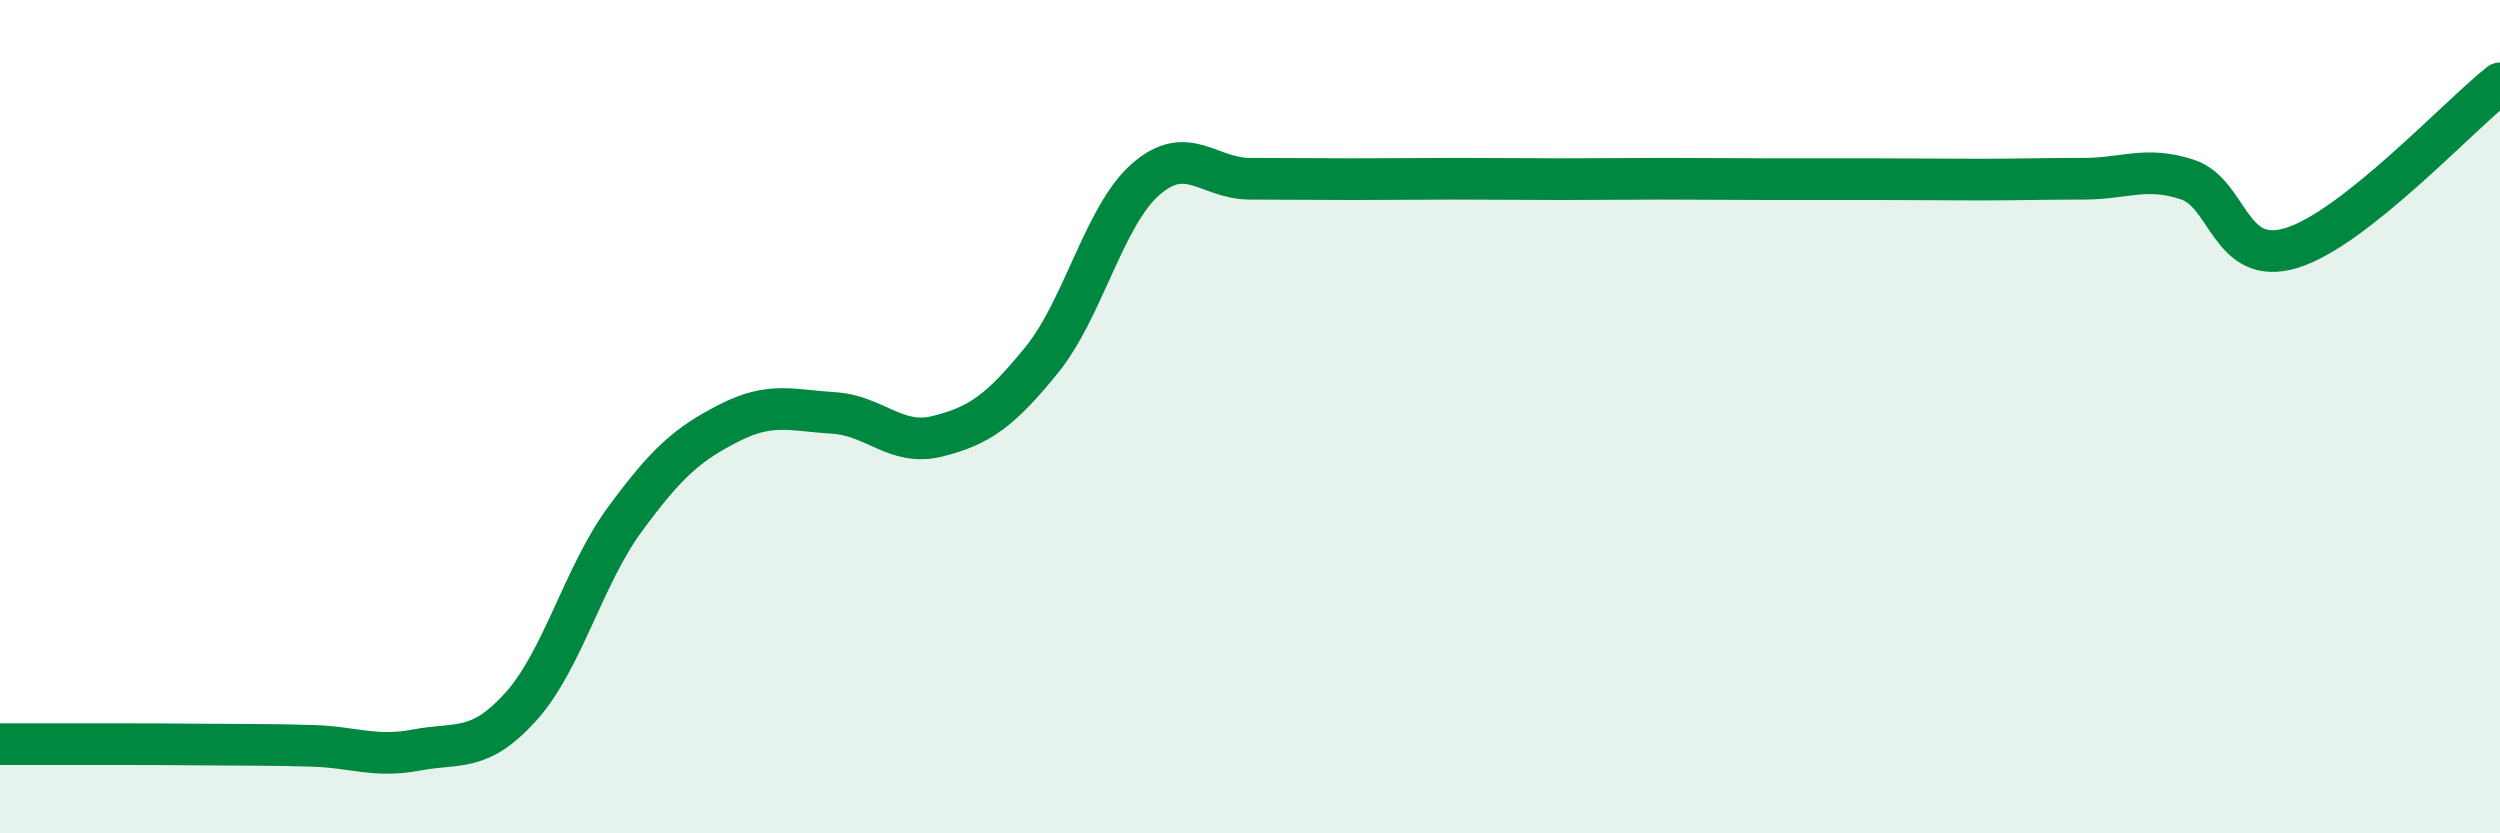 
    <svg width="60" height="20" viewBox="0 0 60 20" xmlns="http://www.w3.org/2000/svg">
      <path
        d="M 0,17.86 C 0.5,17.86 1.5,17.86 2.5,17.86 C 3.5,17.86 4,17.86 5,17.87 C 6,17.88 6.5,17.87 7.5,17.9 C 8.5,17.93 9,18.19 10,18 C 11,17.81 11.5,18.07 12.5,16.96 C 13.5,15.85 14,13.82 15,12.46 C 16,11.1 16.5,10.66 17.5,10.15 C 18.5,9.64 19,9.85 20,9.91 C 21,9.97 21.5,10.72 22.5,10.47 C 23.5,10.22 24,9.87 25,8.64 C 26,7.41 26.5,5.17 27.5,4.3 C 28.5,3.43 29,4.29 30,4.29 C 31,4.29 31.5,4.3 32.5,4.3 C 33.5,4.3 34,4.29 35,4.29 C 36,4.29 36.5,4.3 37.5,4.3 C 38.5,4.3 39,4.29 40,4.29 C 41,4.29 41.5,4.3 42.5,4.3 C 43.5,4.3 44,4.3 45,4.3 C 46,4.3 46.5,4.31 47.5,4.31 C 48.5,4.31 49,4.29 50,4.29 C 51,4.29 51.5,3.98 52.5,4.31 C 53.5,4.64 53.5,6.41 55,5.95 C 56.5,5.49 59,2.79 60,2L60 20L0 20Z"
        fill="#008740"
        opacity="0.1"
        stroke-linecap="round"
        stroke-linejoin="round"
      />
      <path
        d="M 0,17.86 C 0.5,17.86 1.5,17.86 2.5,17.86 C 3.5,17.86 4,17.86 5,17.87 C 6,17.88 6.5,17.87 7.5,17.9 C 8.5,17.93 9,18.19 10,18 C 11,17.81 11.5,18.07 12.5,16.96 C 13.5,15.85 14,13.82 15,12.46 C 16,11.1 16.5,10.66 17.5,10.15 C 18.5,9.64 19,9.85 20,9.91 C 21,9.97 21.5,10.72 22.5,10.47 C 23.5,10.22 24,9.87 25,8.64 C 26,7.41 26.5,5.17 27.5,4.3 C 28.5,3.43 29,4.29 30,4.29 C 31,4.29 31.5,4.3 32.5,4.3 C 33.5,4.3 34,4.29 35,4.29 C 36,4.29 36.5,4.3 37.5,4.3 C 38.5,4.3 39,4.29 40,4.29 C 41,4.29 41.5,4.3 42.5,4.3 C 43.5,4.3 44,4.3 45,4.3 C 46,4.3 46.5,4.31 47.5,4.31 C 48.5,4.31 49,4.29 50,4.29 C 51,4.29 51.5,3.98 52.5,4.31 C 53.5,4.64 53.5,6.41 55,5.95 C 56.5,5.49 59,2.79 60,2"
        stroke="#008740"
        stroke-width="1"
        fill="none"
        stroke-linecap="round"
        stroke-linejoin="round"
      />
    </svg>
  